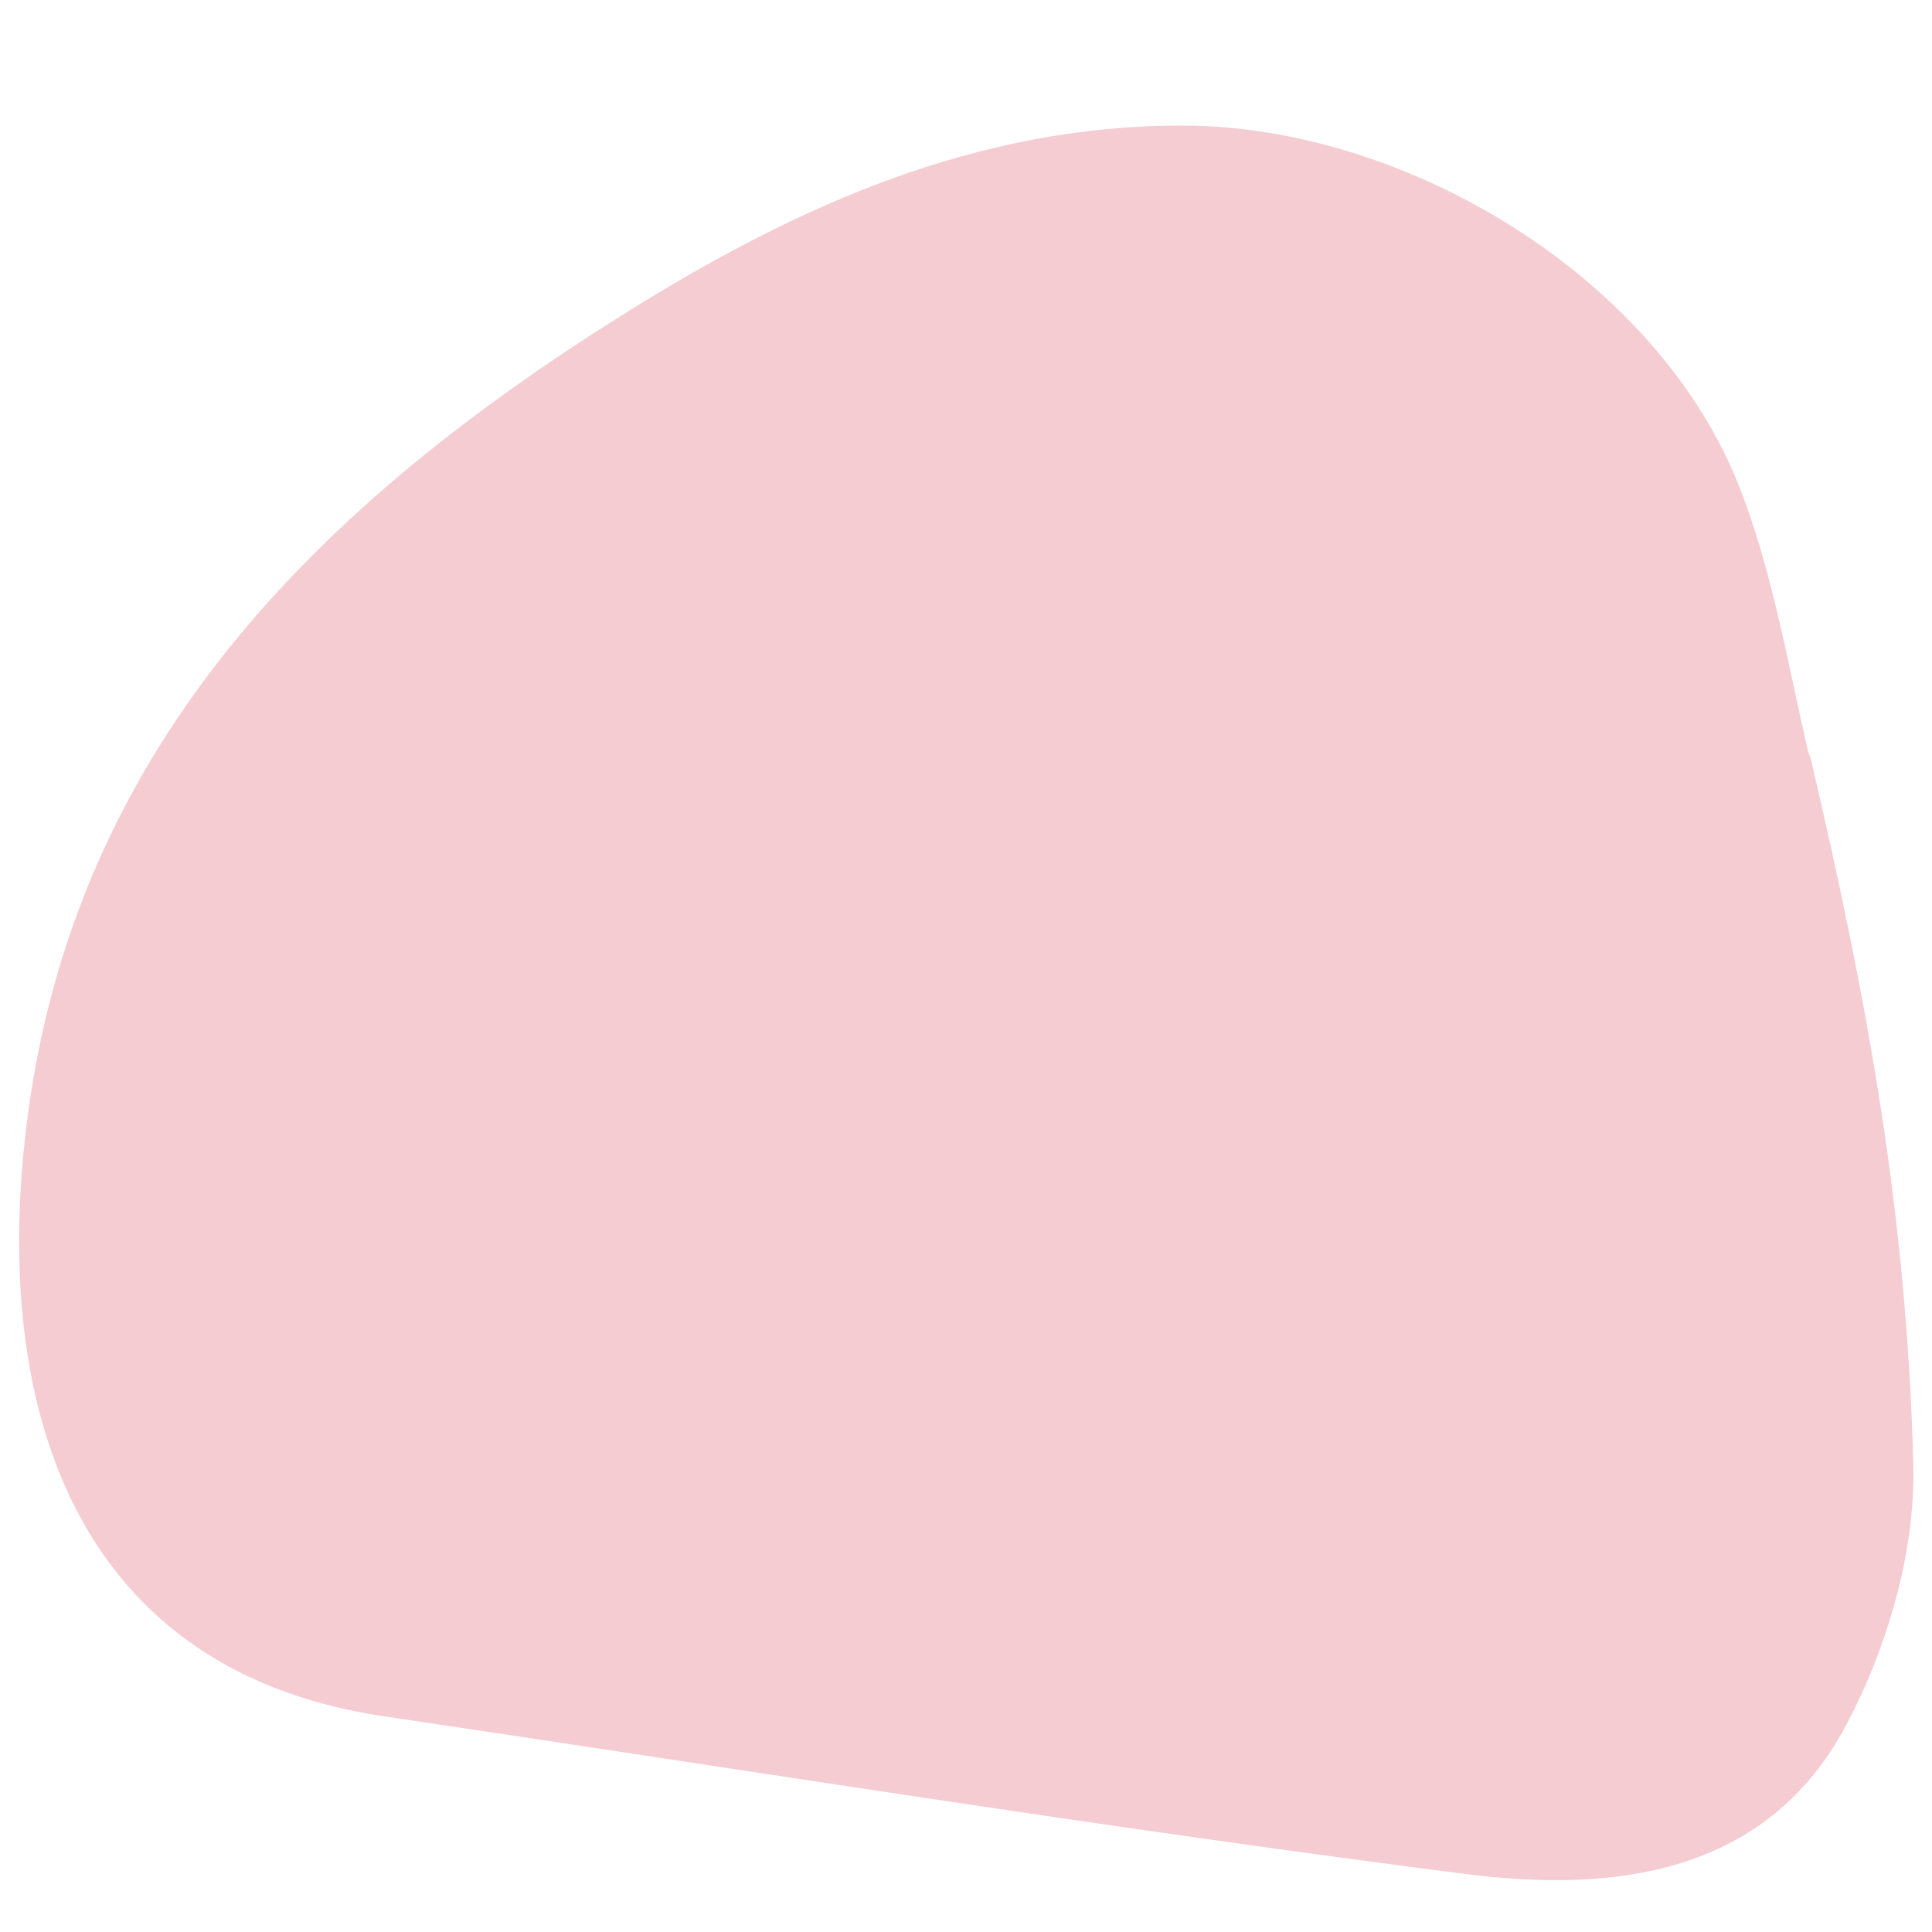 <?xml version="1.0" encoding="UTF-8"?> <!-- Generator: Adobe Illustrator 23.1.0, SVG Export Plug-In . SVG Version: 6.00 Build 0) --> <svg xmlns="http://www.w3.org/2000/svg" xmlns:xlink="http://www.w3.org/1999/xlink" id="Layer_1" x="0px" y="0px" viewBox="0 0 300 300" style="enable-background:new 0 0 300 300;" xml:space="preserve"> <style type="text/css"> .st0{fill:#F4CCD2;} .st1{fill:url(#SVGID_1_);} </style> <path class="st0" d="M280.6,116c-3.1-13.5-5.4-27.2-10.4-40.1c-12.7-32.8-51.8-56.3-86.4-56.4c-32.1-0.1-60.1,12.5-86.5,29 c-50,31.2-89,70.6-93.9,133.4c-3.2,41.6,11.2,77.9,56.2,84.6c56,8.3,111.8,17.3,168,24.5c22.9,2.9,46.6,0.2,59-23 c6.4-12,10.8-26.9,10.5-40.4c-1-39-7.1-72.1-16-110.1C280.8,117,280.7,116.5,280.6,116z"></path> <linearGradient id="SVGID_1_" gradientUnits="userSpaceOnUse" x1="-196.879" y1="241.095" x2="-128.708" y2="-44.607"> <stop offset="0" style="stop-color:#32295E"></stop> <stop offset="1" style="stop-color:#F4CCD2"></stop> </linearGradient> <path class="st1" d="M-41.4,202.2c-6.1-23.8-16-46.6-24.9-69.6c-4.9-12.8-11-25.1-16.9-37.5c-12-25.2-23.4-51.1-46.7-68.3 c-30.5-22.5-59.6-32.5-98.4-23.3c-48.4,11.5-93.2,62-95.1,112.1c-1.1,27.5-2.8,54.4,20,76.6c10.9,10.7,22.4,17.7,36.4,19.8 c46,6.9,68,38.7,105.2,61.4C-130,293-72.4,321.8-49,273.7C-38.1,251.1-35.2,226.2-41.4,202.2z"></path> </svg> 